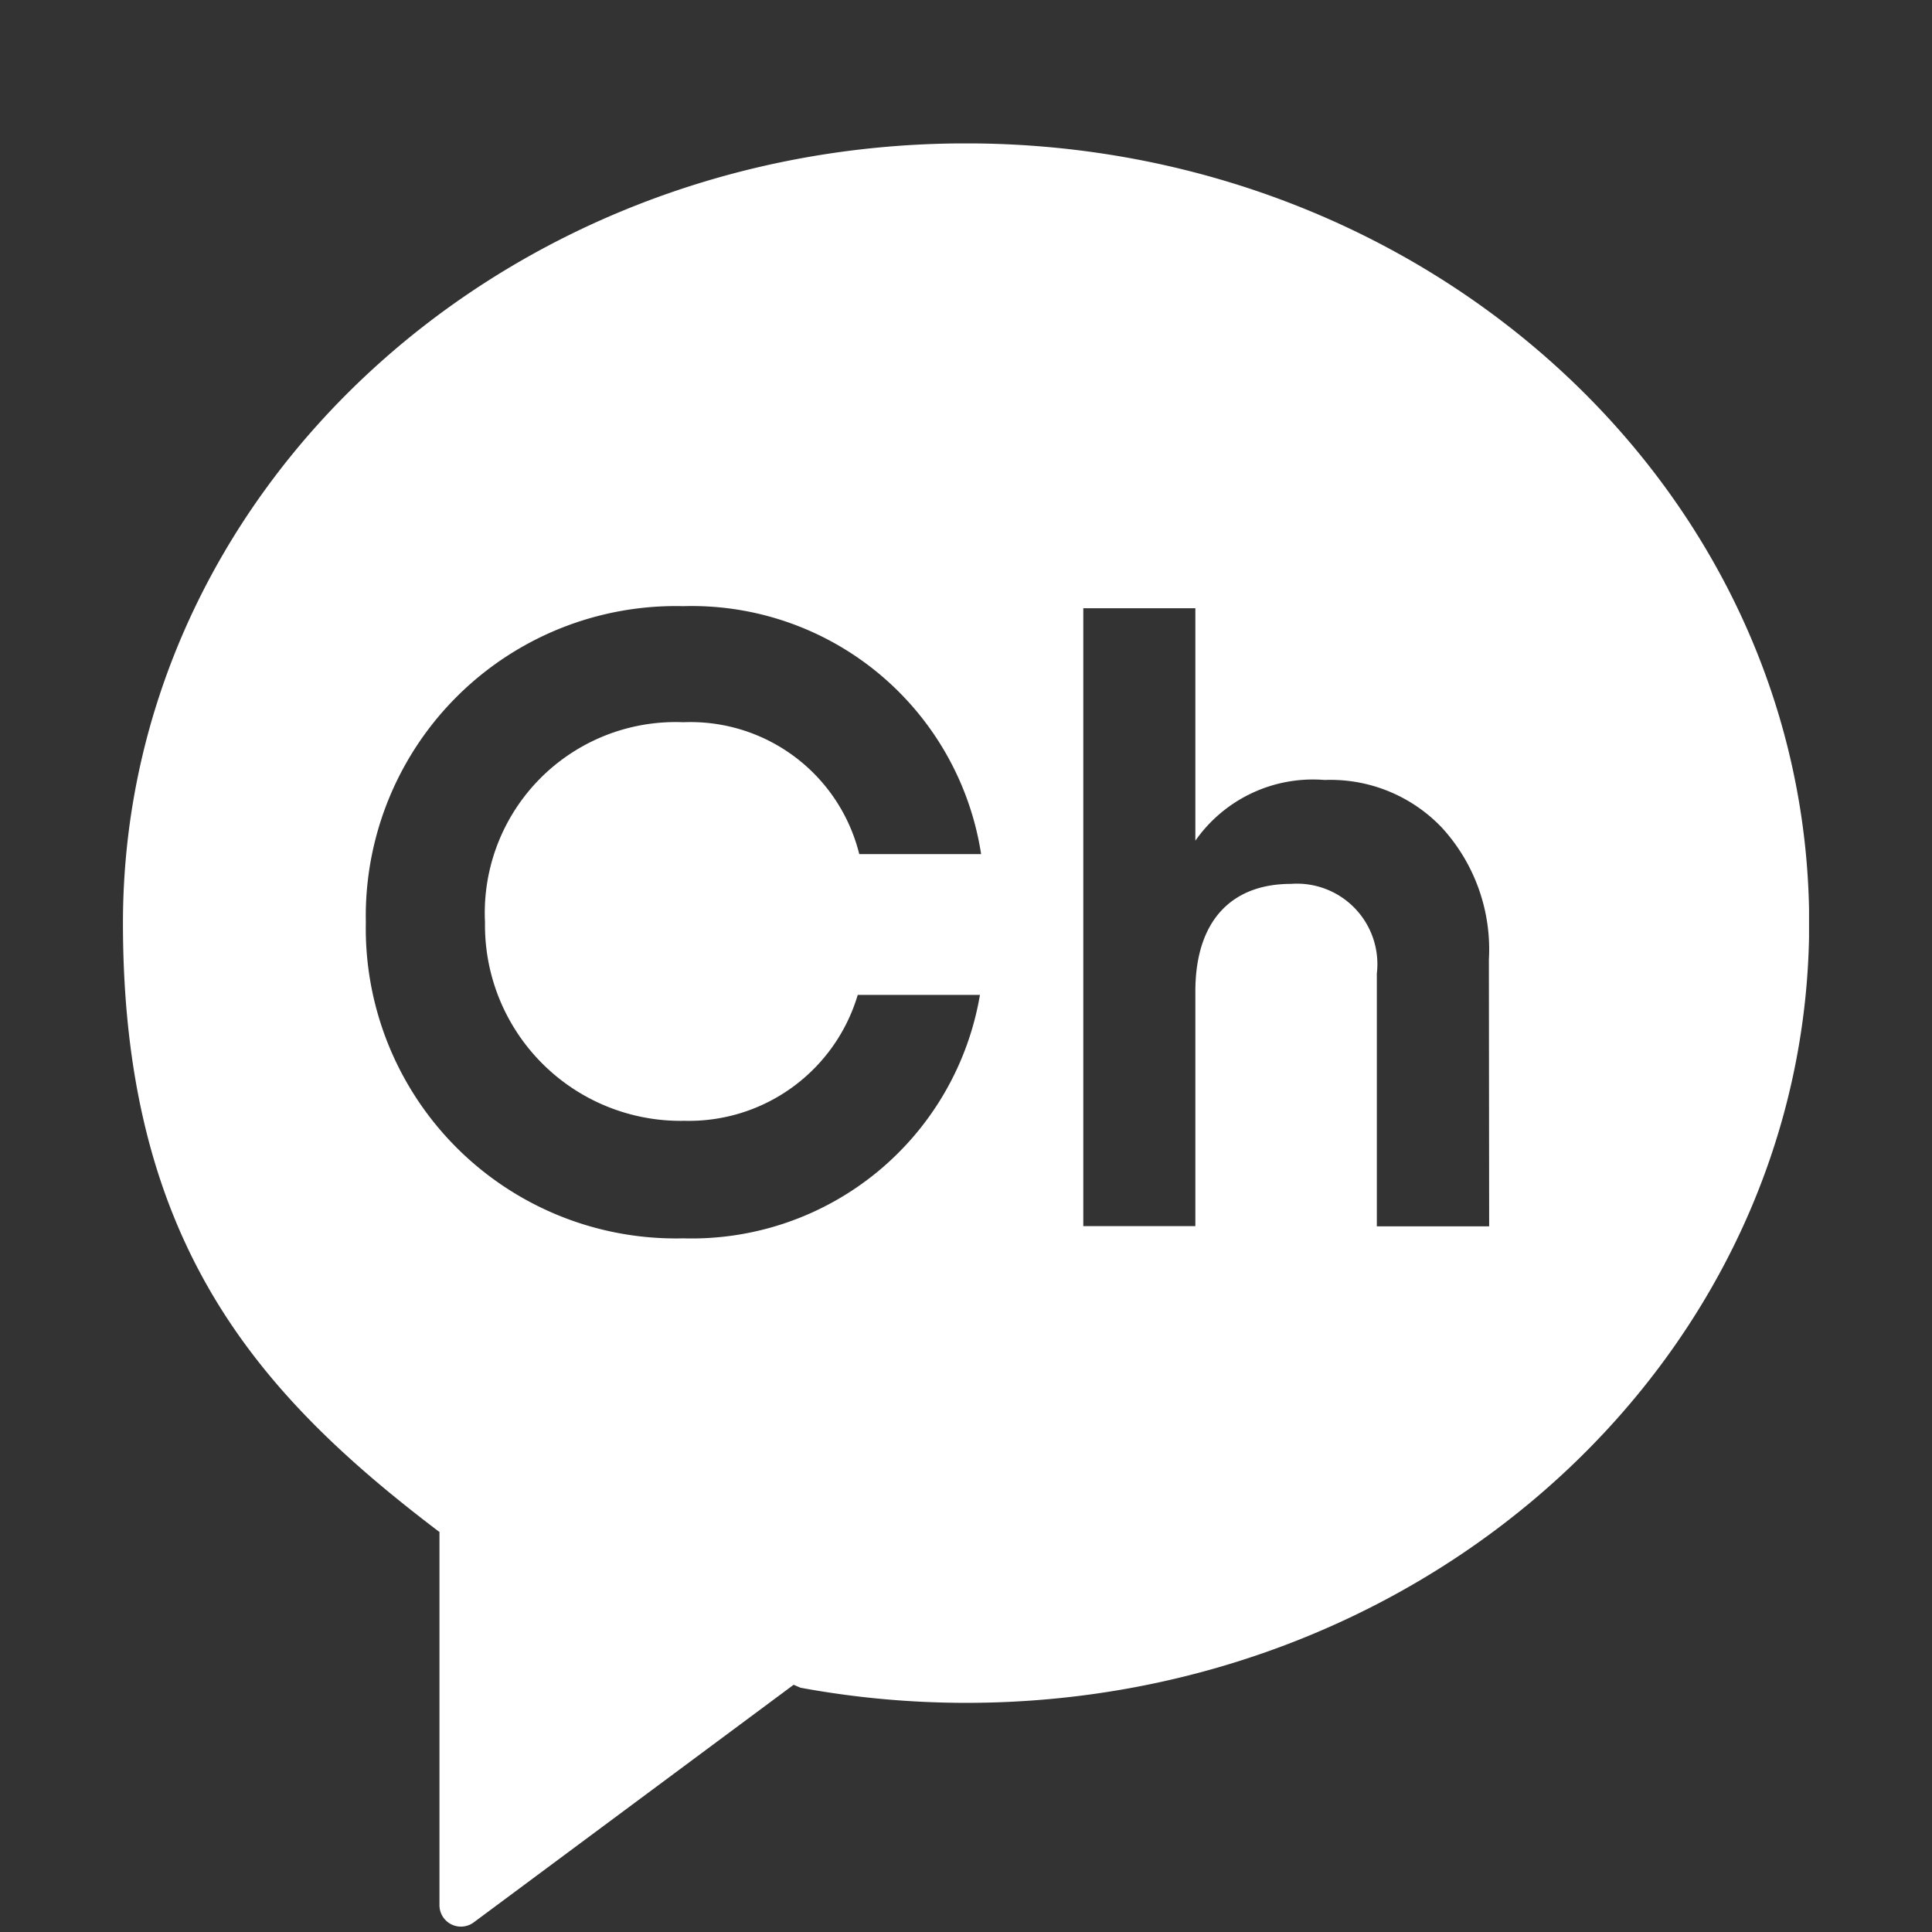 <svg xmlns="http://www.w3.org/2000/svg" width="28" height="28" viewBox="0 0 28 28">
    <rect x="0" y="0" width="28" height="28" fill="#333333" stroke="none"/>
    <defs>
        <clipPath id="sxjc1oai1a">
            <path data-name="사각형 4040" style="fill:#fff" d="M0 0h24.436v25.844H0z"/>
        </clipPath>
    </defs>
    <g data-name="그룹 5363" style="clip-path:url(#sxjc1oai1a)" transform="translate(1.782 2.079)">
        <path data-name="패스 10737" d="M12.218 0C5.47 0 0 5.06 0 11.3c0 4.61 1.931 6.81 4.575 8.816l.012.006v5.409a.311.311 0 0 0 .5.249l4.633-3.441.1.043a13.254 13.254 0 0 0 2.4.219c6.748 0 12.218-5.06 12.218-11.3S18.966 0 12.218 0m-4.1 14.165a2.553 2.553 0 0 0 2.531-1.824h1.771a4.238 4.238 0 0 1-4.3 3.528 4.493 4.493 0 0 1-4.6-4.581 4.493 4.493 0 0 1 4.6-4.581 4.243 4.243 0 0 1 4.317 3.593h-1.766a2.52 2.52 0 0 0-2.549-1.911 2.766 2.766 0 0 0-2.875 2.9 2.836 2.836 0 0 0 2.875 2.877M19.8 15.695h-1.628v-3.663a1.166 1.166 0 0 0-1.246-1.3c-.843 0-1.384.516-1.384 1.56v3.4h-1.624V6.737h1.624v3.369a2.08 2.08 0 0 1 1.874-.88 2.227 2.227 0 0 1 1.7.692 2.612 2.612 0 0 1 .68 1.913z" transform="translate(0 -.001)" style="fill:#fff"/>
    </g>
</svg>
